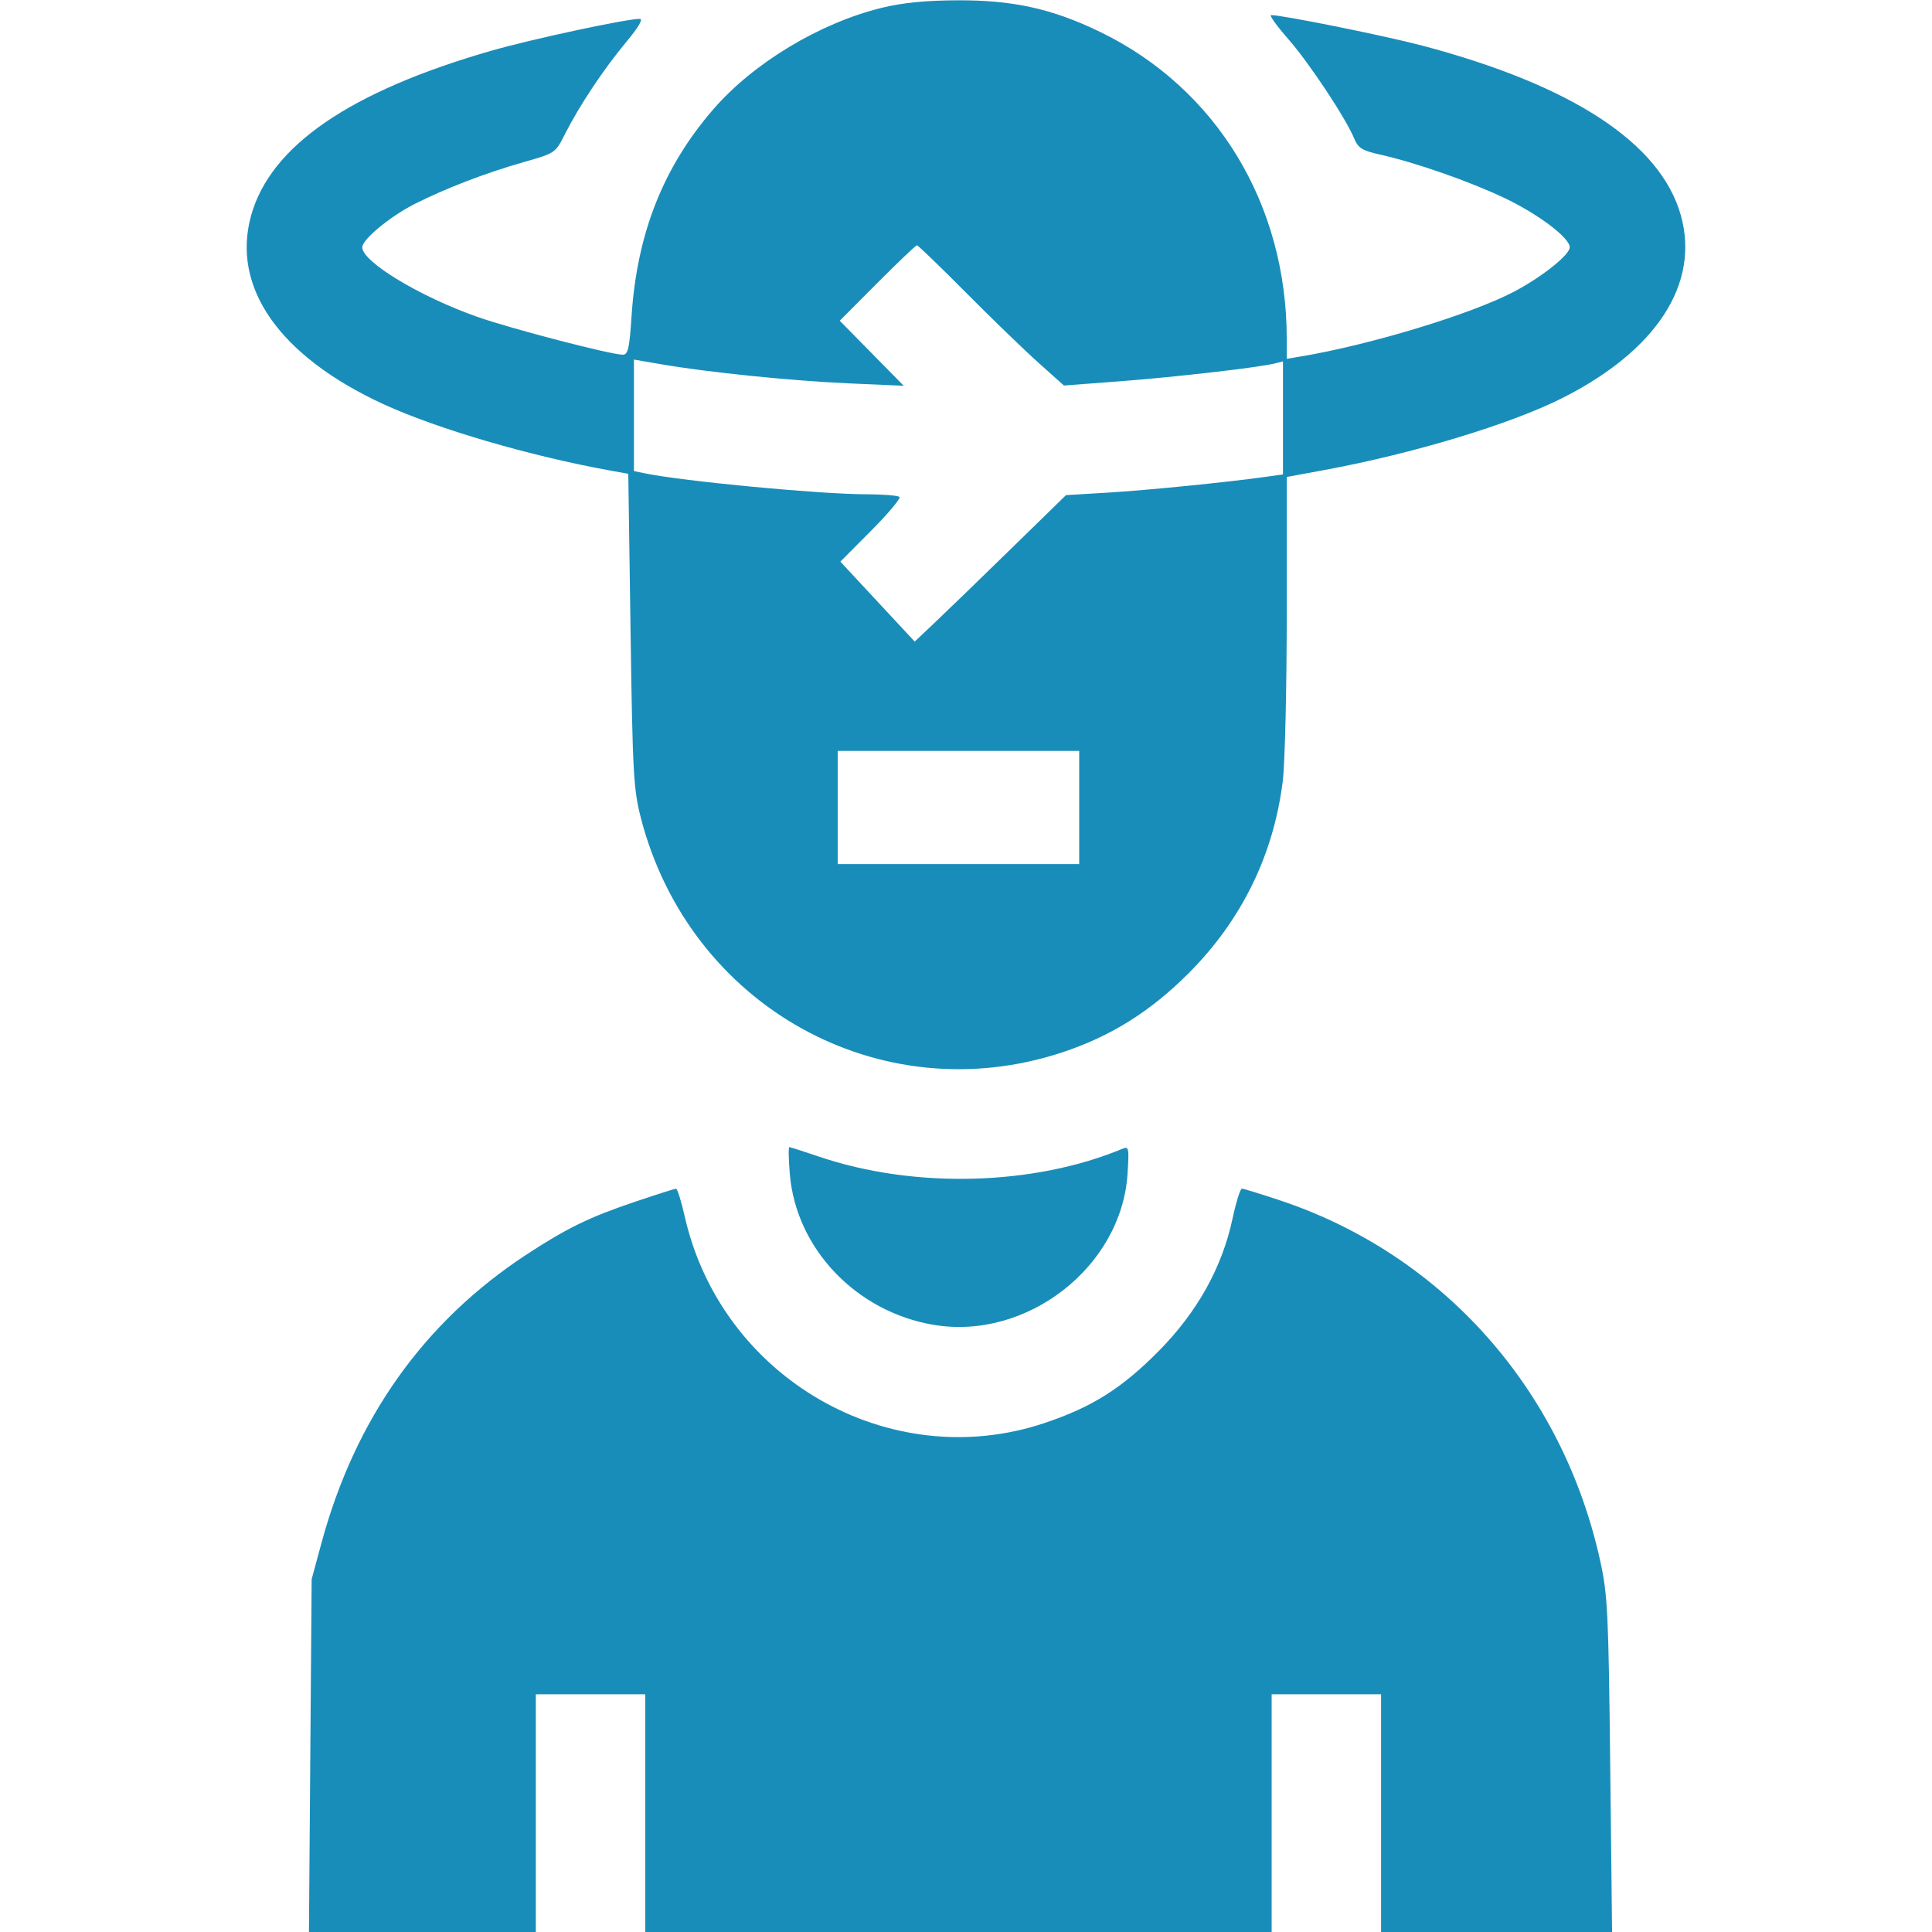 <svg xmlns="http://www.w3.org/2000/svg" width="512" height="512" viewBox="0 0 512 512" version="1.1"><path d="" stroke="none" fill="#198db9" fill-rule="evenodd"/><path d="M 233.640 2.076 C 217.218 6.111, 199.668 16.686, 189.046 28.947 C 175.752 44.293, 168.804 61.883, 167.365 83.839 C 166.807 92.352, 166.431 94, 165.047 94 C 161.896 94, 135.455 87.120, 126.500 83.970 C 111.280 78.616, 96 69.382, 96 65.538 C 96 63.450, 103.425 57.319, 109.933 54.034 C 118.138 49.892, 128.885 45.768, 138.841 42.942 C 147.138 40.587, 147.195 40.548, 149.720 35.537 C 153.471 28.094, 159.964 18.326, 165.862 11.250 C 169.202 7.244, 170.524 5, 169.543 5 C 165.912 5, 140.758 10.404, 130.109 13.471 C 92.735 24.238, 71.731 38.642, 66.567 57.045 C 61.225 76.084, 73.983 94.344, 101.516 107.064 C 115.727 113.629, 140.623 120.910, 162 124.752 L 166.500 125.561 167.101 167.031 C 167.652 205.068, 167.879 209.188, 169.852 216.818 C 182.751 266.713, 233.307 294.820, 281.500 278.891 C 294.339 274.647, 304.844 268.076, 314.960 257.960 C 329.016 243.904, 337.504 226.600, 339.944 207.026 C 340.525 202.366, 341 182.319, 341 162.478 L 341 126.403 350.750 124.606 C 374.464 120.236, 400.356 112.406, 414.123 105.443 C 439.079 92.820, 450.512 75.148, 445.433 57.045 C 440.077 37.958, 416.754 22.643, 377 12.111 C 367.132 9.496, 339.924 4, 336.849 4 C 336.289 4, 338.313 6.827, 341.347 10.283 C 346.920 16.631, 356.622 31.260, 358.890 36.735 C 359.927 39.237, 360.992 39.904, 365.599 40.935 C 375.071 43.054, 389.158 47.960, 398.596 52.425 C 407.598 56.683, 416 63.014, 416 65.538 C 416 67.545, 408.557 73.461, 401.159 77.334 C 389.760 83.301, 363.187 91.370, 344.750 94.462 L 341 95.091 341 89.769 C 341 54.063, 322.356 23.405, 291.555 8.462 C 278.846 2.296, 268.414 -0.002, 253.500 0.079 C 245.216 0.125, 239.066 0.743, 233.640 2.076 M 232.502 74.998 L 222.541 84.997 231.020 93.616 L 239.500 102.236 225 101.599 C 209.853 100.934, 187.630 98.674, 175.250 96.539 L 168 95.288 168 110.065 L 168 124.841 170.750 125.411 C 181.042 127.543, 217.222 130.974, 229.583 130.990 C 234.029 130.995, 237.981 131.314, 238.364 131.698 C 238.748 132.082, 235.382 136.095, 230.883 140.617 L 222.704 148.839 232.556 159.434 L 242.408 170.029 247.954 164.776 C 251.004 161.887, 260.025 153.153, 268 145.367 L 282.500 131.212 293.500 130.554 C 303.903 129.931, 324.824 127.845, 335.250 126.391 L 340 125.728 340 110.756 L 340 95.783 337.750 96.337 C 333.380 97.412, 311.316 99.947, 296.728 101.050 L 281.956 102.167 275.228 96.153 C 271.528 92.846, 262.882 84.483, 256.015 77.570 C 249.148 70.656, 243.290 65, 242.996 65 C 242.703 65, 237.980 69.499, 232.502 74.998 M 222 214 L 222 229 254 229 L 286 229 286 214 L 286 199 254 199 L 222 199 222 214 M 209.308 311.135 C 210.968 330.930, 226.904 347.643, 247.413 351.098 C 272.133 355.261, 297.227 335.731, 298.807 311.099 C 299.255 304.118, 299.171 303.724, 297.392 304.464 C 273.820 314.261, 242.178 315.063, 217.004 306.501 C 212.959 305.126, 209.438 304, 209.180 304 C 208.921 304, 208.979 307.211, 209.308 311.135 M 168.296 318.477 C 156.167 322.569, 150.223 325.462, 139.500 332.490 C 112.384 350.262, 94.165 375.873, 85.231 408.779 L 82.591 418.500 82.233 465.250 L 81.875 512 111.938 512 L 142 512 142 480.500 L 142 449 156.500 449 L 171 449 171 480.500 L 171 512 254 512 L 337 512 337 480.500 L 337 449 351.500 449 L 366 449 366 480.500 L 366 512 396.609 512 L 427.217 512 426.724 467.750 C 426.274 427.383, 426.043 422.645, 424.096 413.756 C 414.136 368.290, 382.354 332.483, 339.193 318.101 C 334.074 316.396, 329.538 315, 329.113 315 C 328.688 315, 327.561 318.627, 326.608 323.060 C 323.832 335.983, 317.233 347.783, 307.016 358.098 C 297.257 367.950, 289.400 372.899, 276.827 377.111 C 235.697 390.891, 191.106 365.247, 181.431 322.250 C 180.533 318.262, 179.507 315.008, 179.150 315.017 C 178.792 315.027, 173.908 316.583, 168.296 318.477" stroke="none" fill="#198db9" fill-rule="evenodd"/></svg>